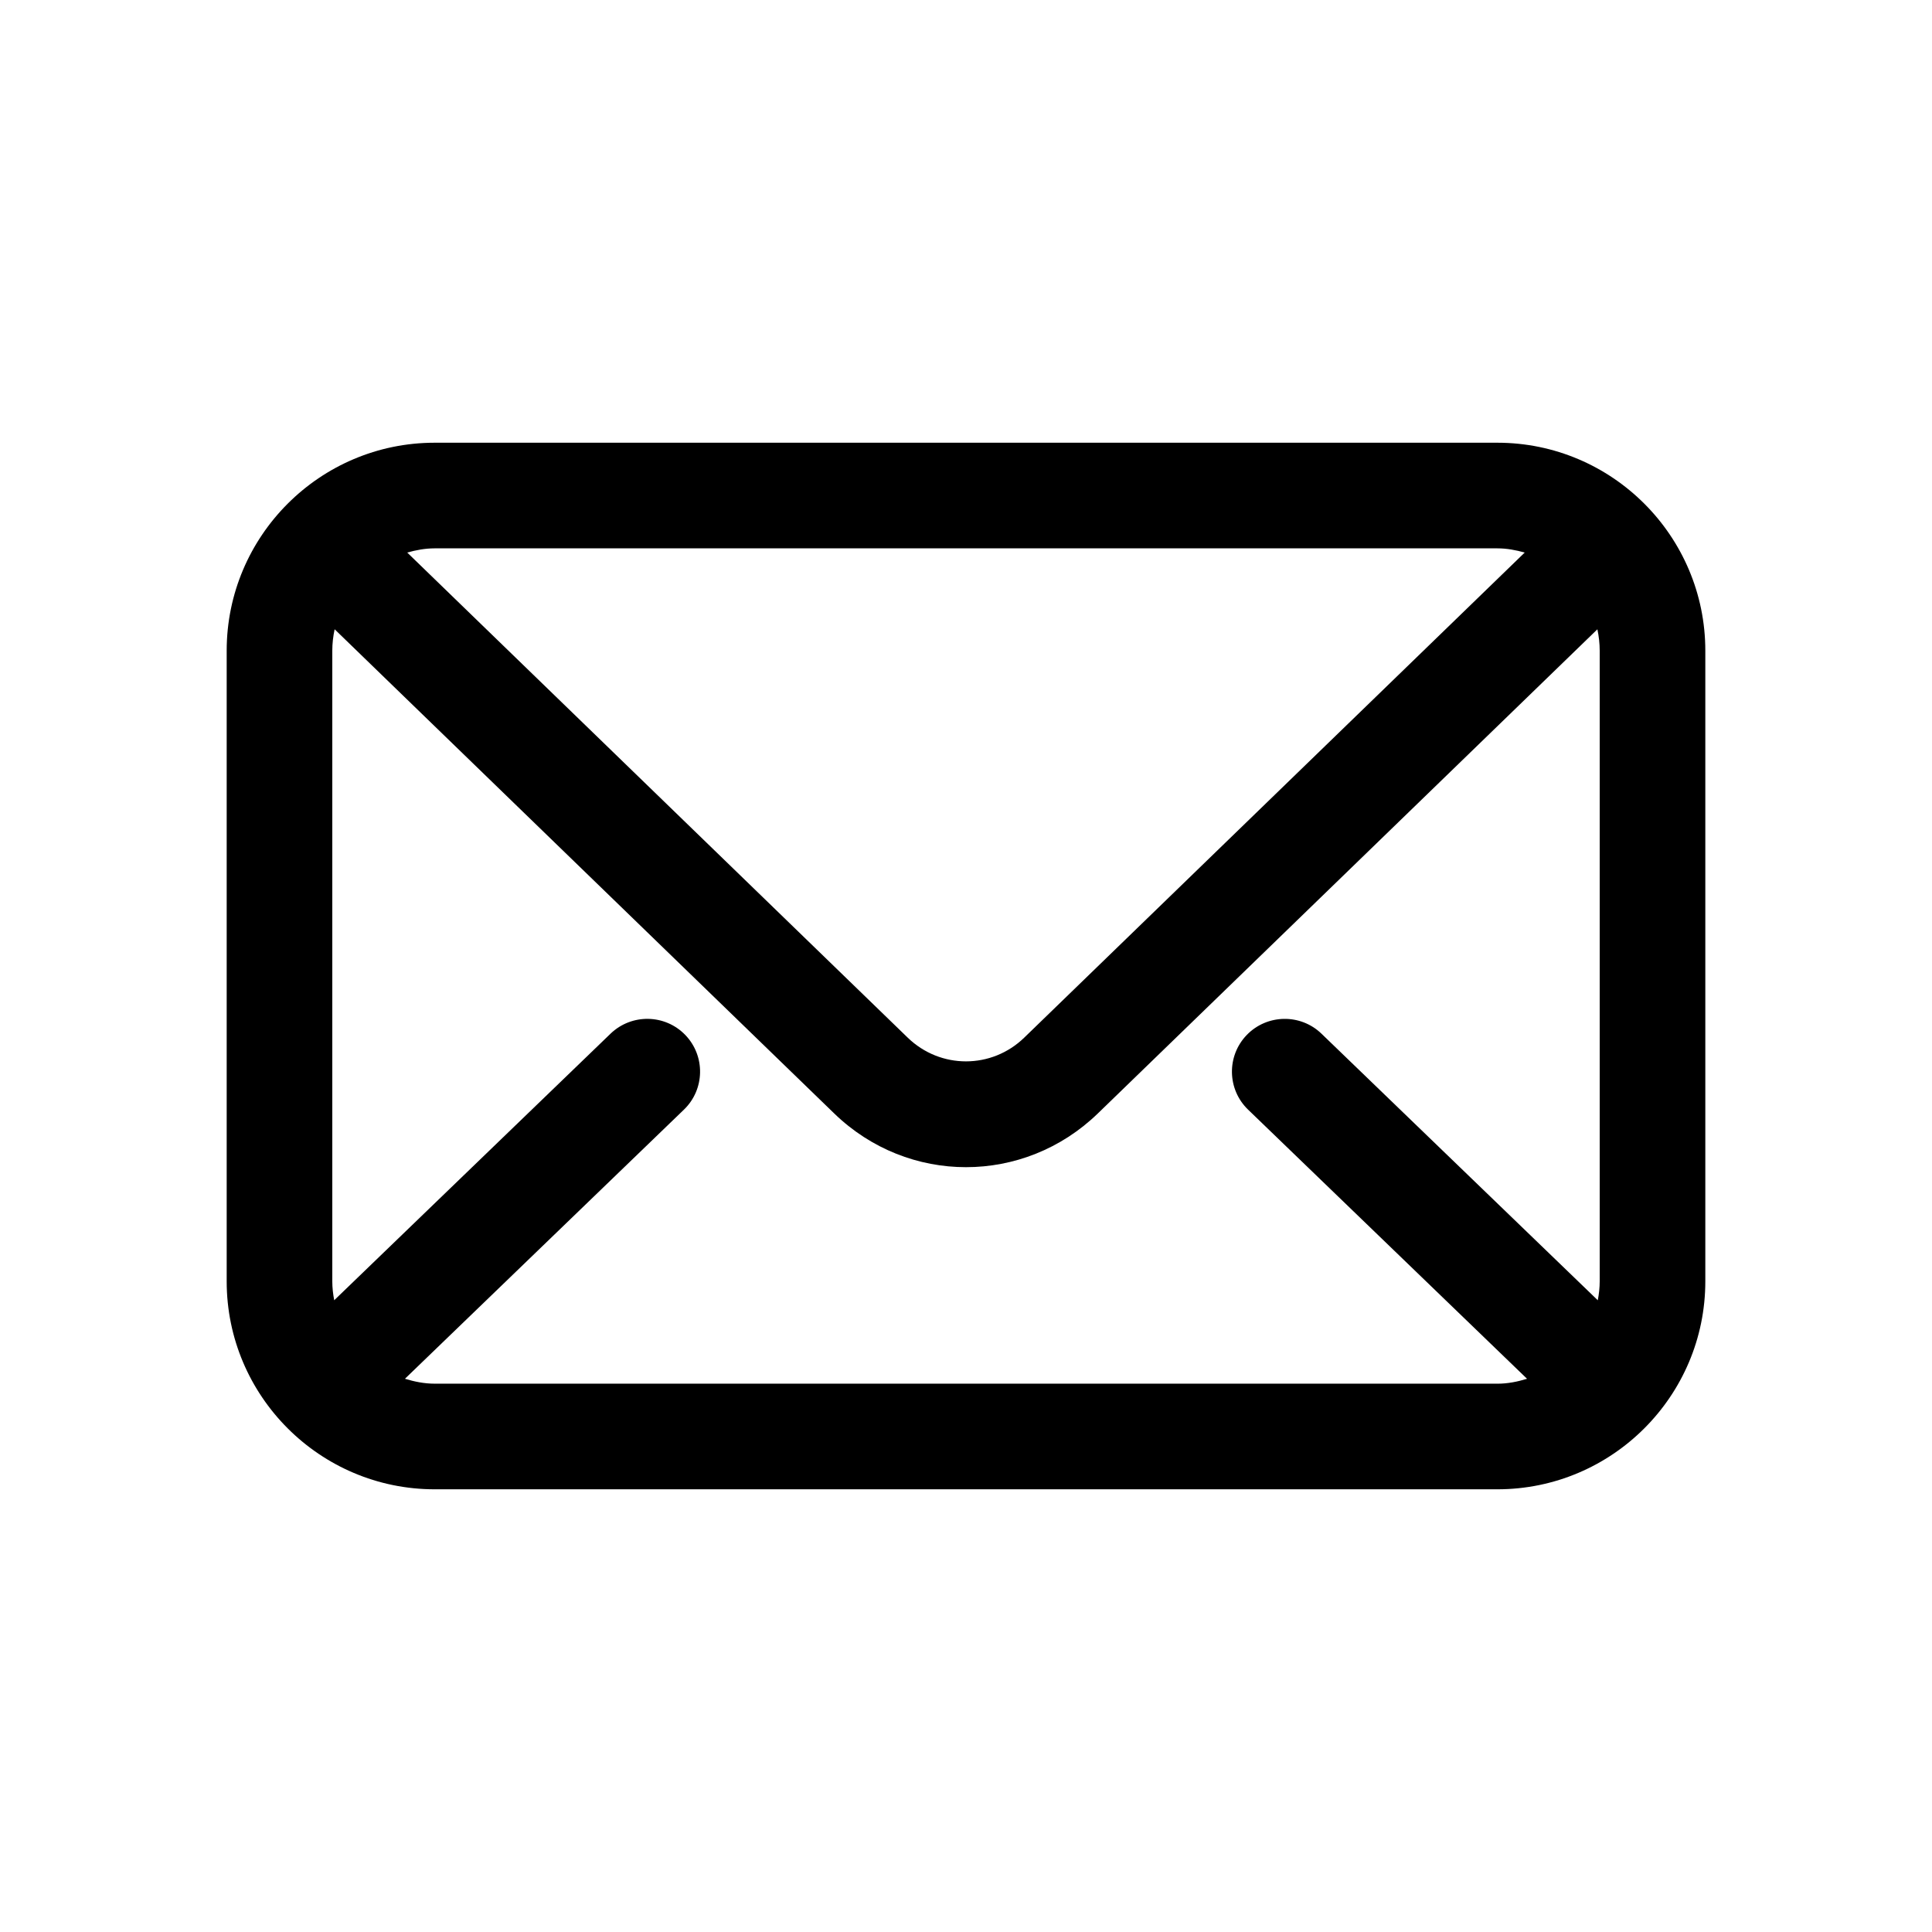 <?xml version="1.0" encoding="UTF-8"?>
<!-- Uploaded to: ICON Repo, www.iconrepo.com, Generator: ICON Repo Mixer Tools -->
<svg fill="#000000" width="800px" height="800px" version="1.1" viewBox="144 144 512 512" xmlns="http://www.w3.org/2000/svg">
 <path d="m259.19 538.68h281.62c30.395 0 55.117-24.723 55.117-55.117v-167.12c0-30.395-24.723-55.117-55.117-55.117h-281.62c-30.395 0-55.117 24.723-55.117 55.117v167.12c0 30.395 24.723 55.117 55.117 55.117zm0-27.992c-2.758 0-5.363-0.535-7.875-1.301l73.934-71.324c5.562-5.363 5.719-14.227 0.355-19.789-5.363-5.555-14.215-5.699-19.789-0.355l-73.246 70.66c-0.309-1.629-0.508-3.301-0.508-5.016v-167.12c0-1.949 0.227-3.844 0.621-5.68l132.4 128.32c9.785 9.48 22.352 14.23 34.918 14.23s25.133-4.75 34.934-14.234l132.39-128.31c0.387 1.832 0.613 3.727 0.613 5.676v167.12c0 1.719-0.199 3.387-0.508 5.019l-73.238-70.66c-5.547-5.344-14.418-5.199-19.789 0.355-5.371 5.562-5.207 14.426 0.355 19.789l73.926 71.324c-2.508 0.77-5.117 1.301-7.875 1.301zm281.61-221.37c2.531 0 4.938 0.461 7.266 1.113l-132.63 128.55c-8.645 8.383-22.223 8.398-30.887 0l-132.63-128.55c2.328-0.652 4.734-1.113 7.269-1.113z"/>
</svg>